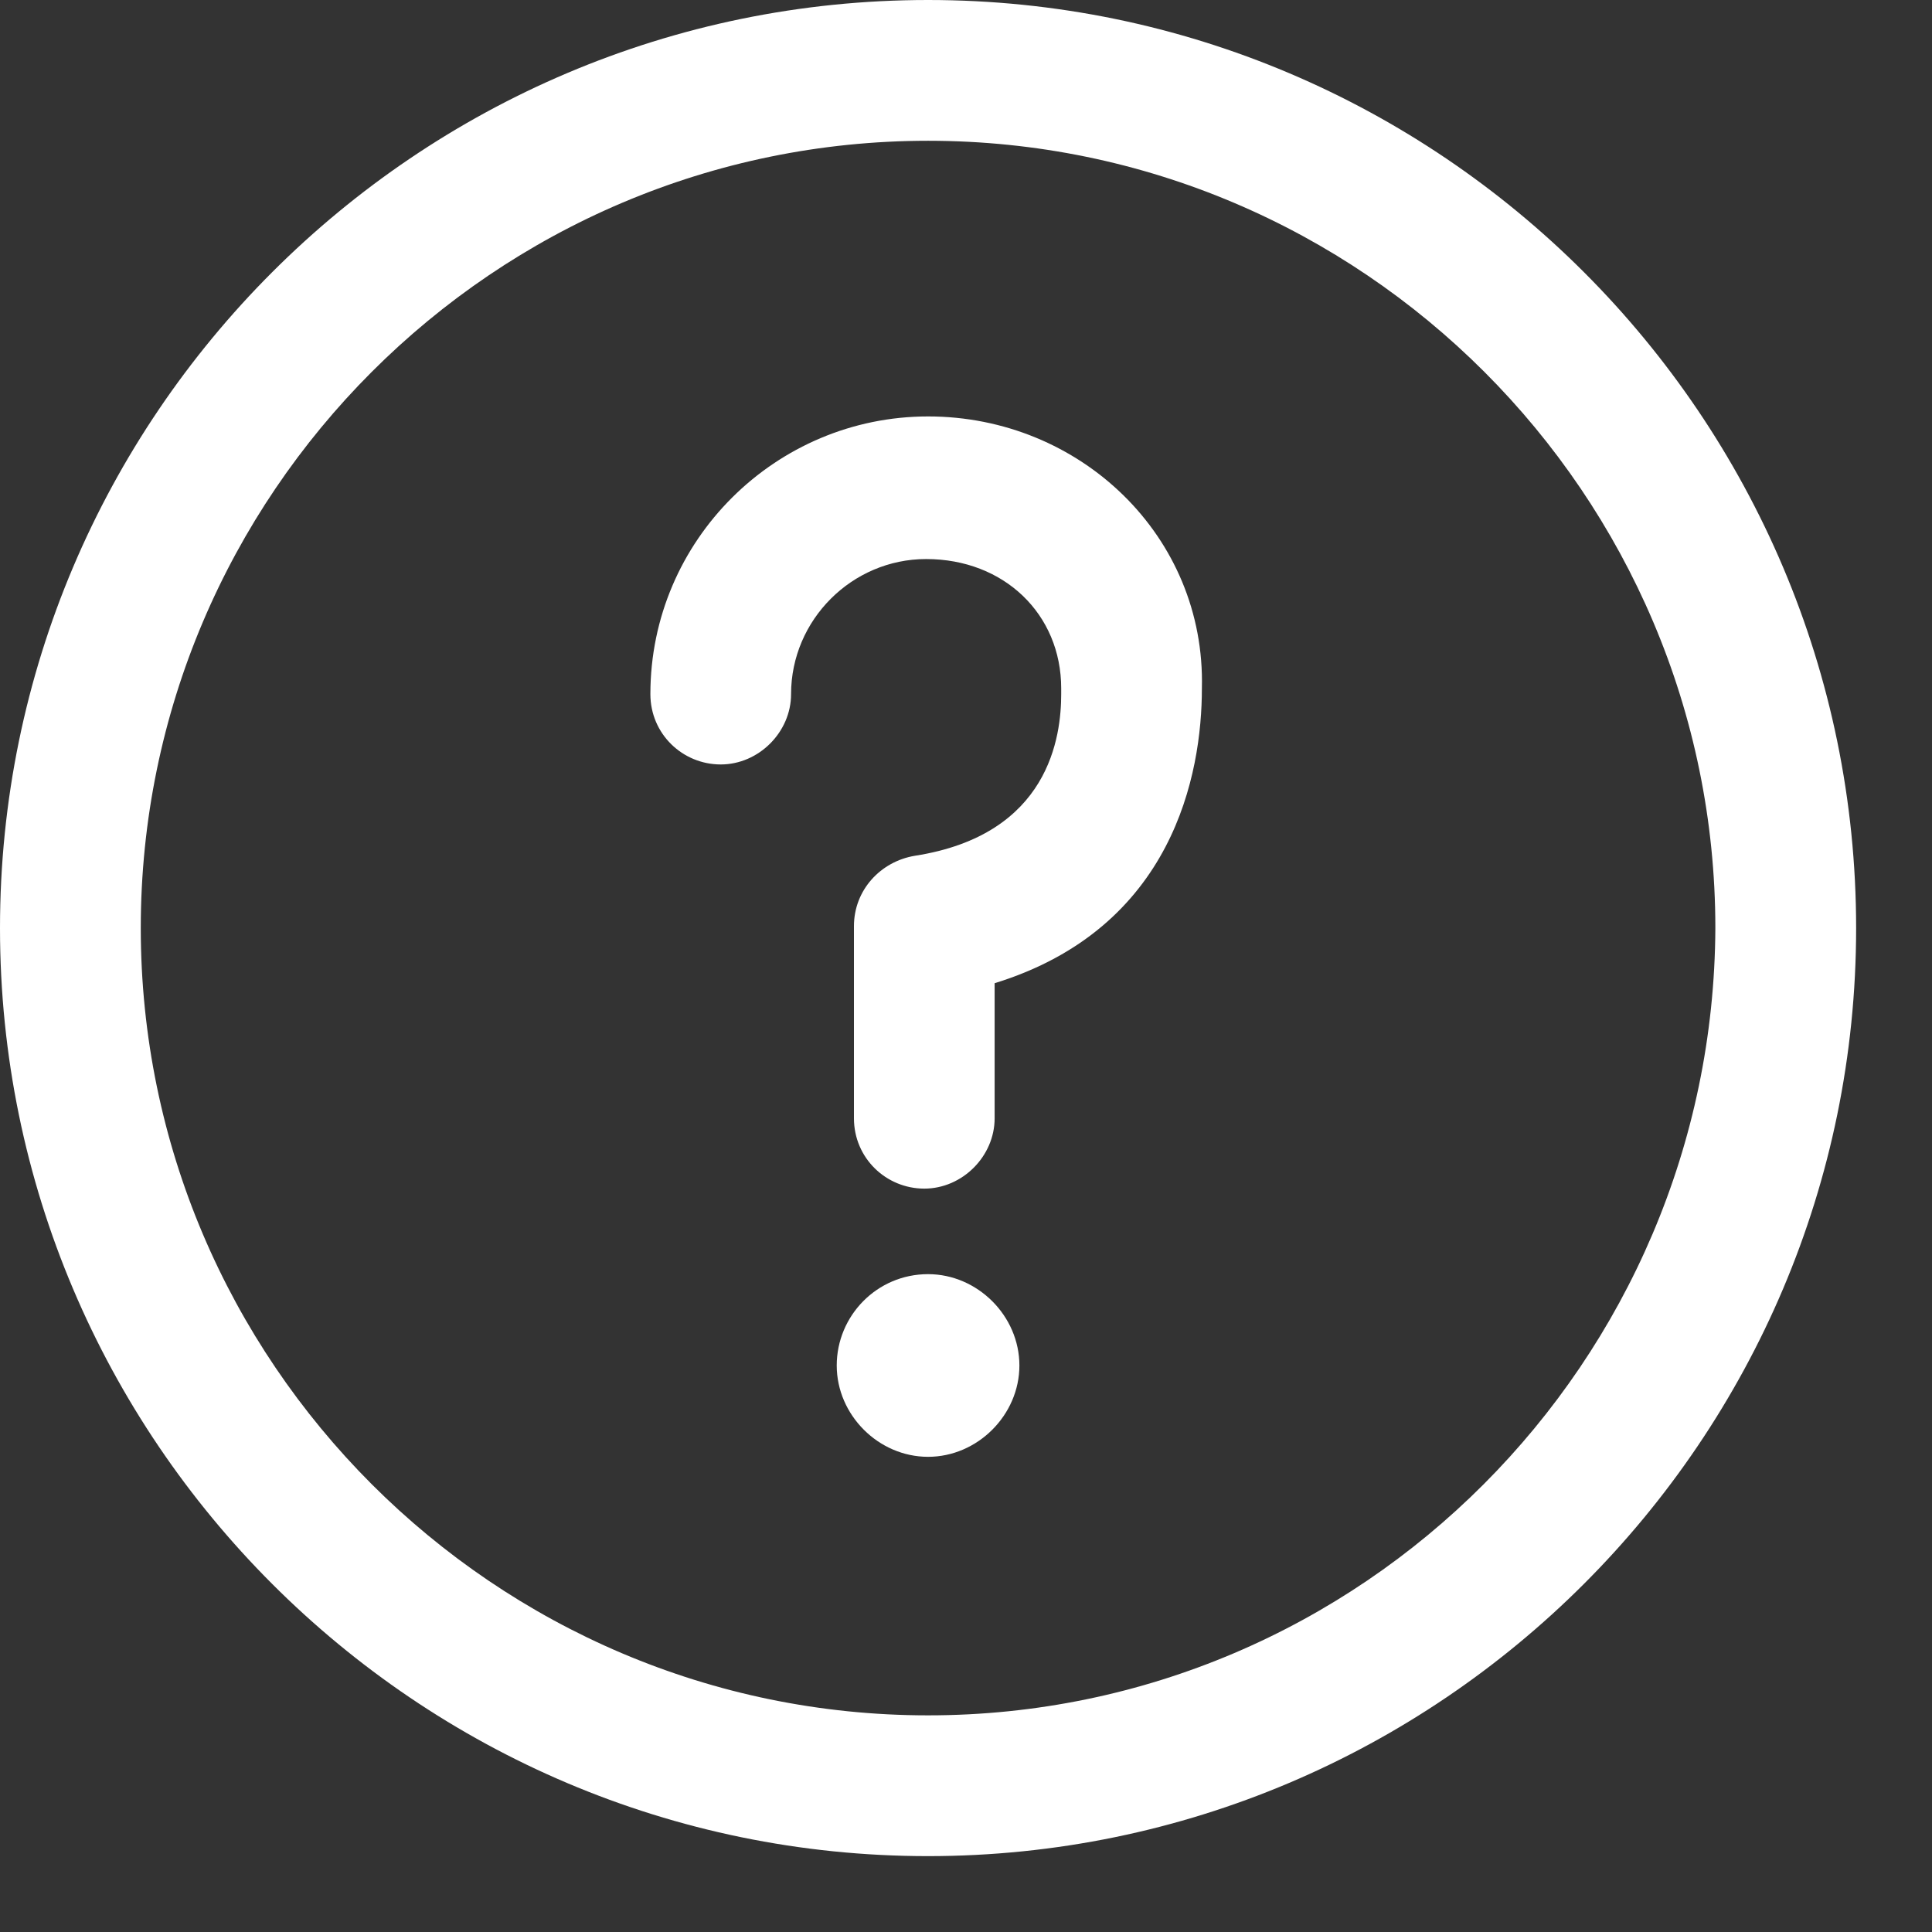 <svg fill="none" height="22" viewBox="0 0 22 22" width="22" xmlns="http://www.w3.org/2000/svg"><rect x="0" y="0" width="22" height="22" fill="#333333" stroke="none"/><g fill="#fff"><path d="m10.568 4.742c-1.732 0-3.162 1.408-3.162 3.162 0 .455.368.801.801.801.433 0 .801-.368.801-.801 0-.844.693-1.538 1.538-1.538.888 0 1.538.628 1.538 1.473v.065c0 .476-.13 1.602-1.667 1.841-.39.065-.693.39-.693.801v2.188c0 .455.368.801.801.801s.801-.368.801-.801v-1.538c2.035-.628 2.36-2.382 2.36-3.357.044-1.732-1.385-3.097-3.118-3.097z"/><path d="m10.568 14.509c-.584 0-1.04.476-1.04 1.04s.476 1.04 1.04 1.04c.563 0 1.04-.476 1.04-1.04s-.476-1.04-1.04-1.04z"/><path d="m10.568 0c-5.825 0-10.568 4.742-10.568 10.568 0 5.825 4.742 10.568 10.568 10.568 5.826-.001 10.568-4.743 10.568-10.568 0-5.826-4.742-10.568-10.568-10.568zm0 19.533c-4.938 0-8.965-4.028-8.965-8.965 0-4.938 4.028-8.965 8.965-8.965 4.938 0 8.965 4.028 8.965 8.965-.021 4.937-4.027 8.965-8.965 8.965z"/></g></svg>